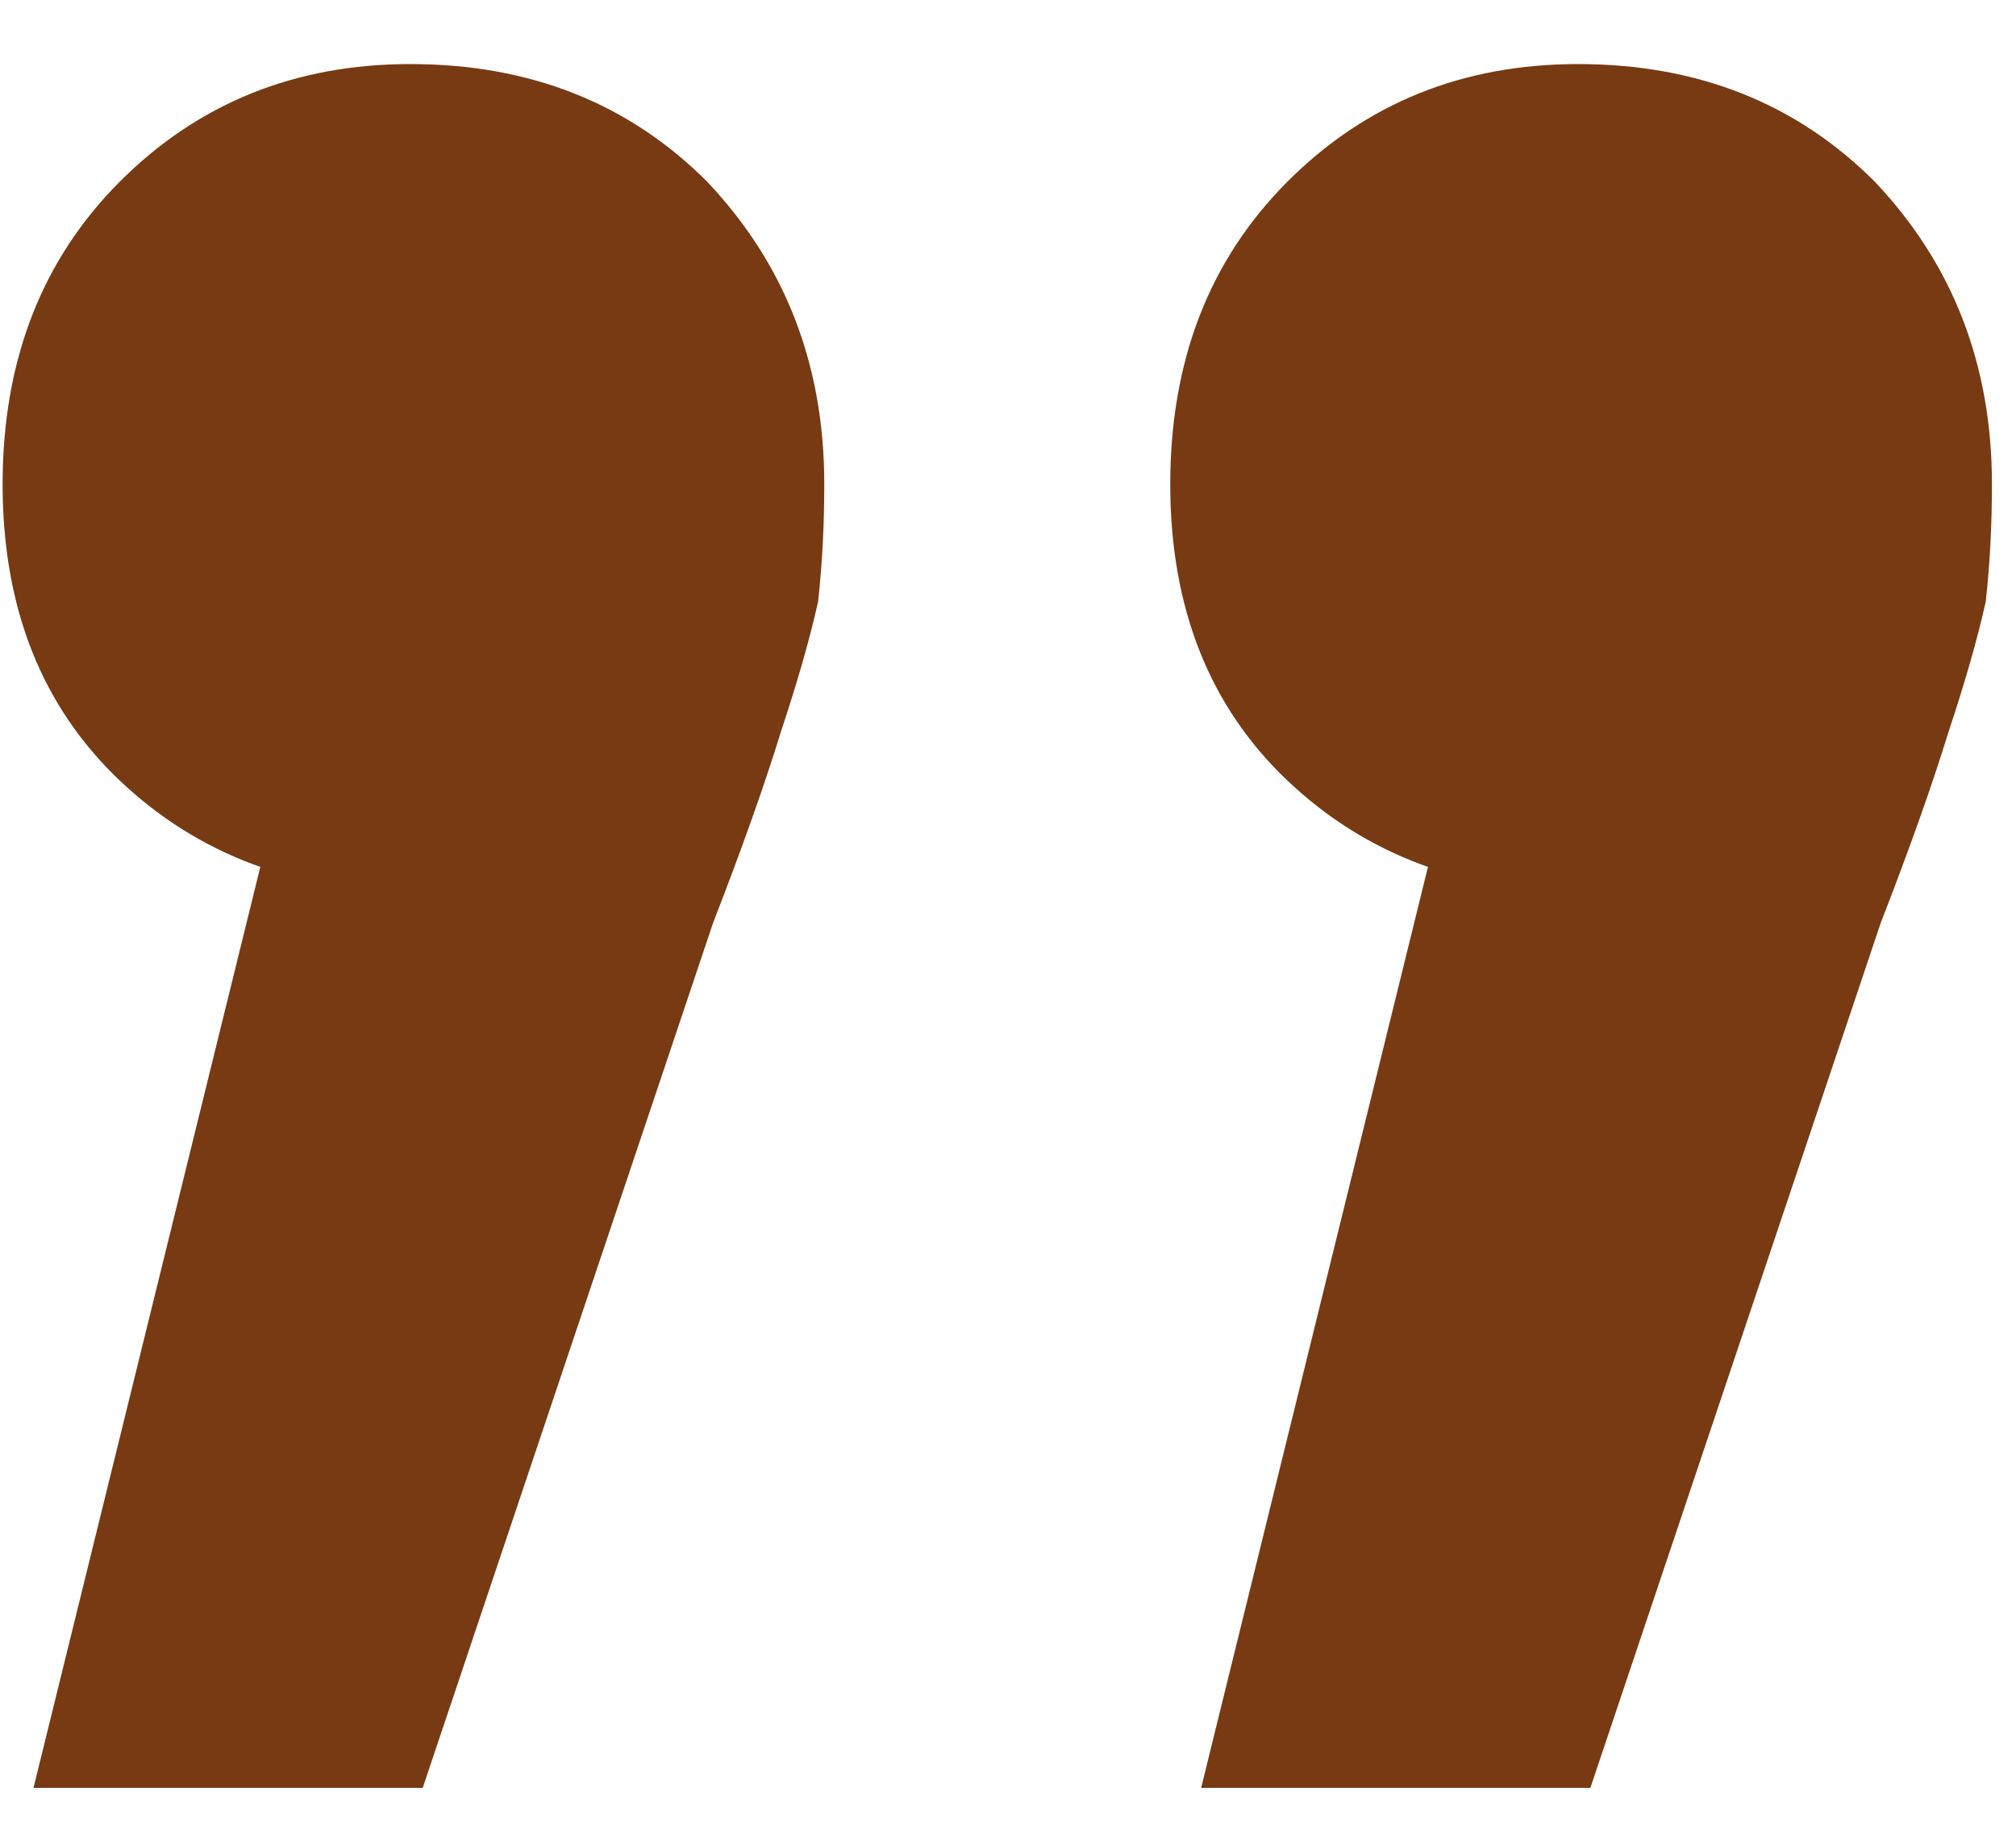 <?xml version="1.0" encoding="UTF-8"?> <svg xmlns="http://www.w3.org/2000/svg" width="31" height="28" viewBox="0 0 31 28" fill="none"><path d="M18.47 27.49L23.22 8.205L24.36 13.715C22.523 13.715 21.003 13.145 19.8 12.005C18.597 10.865 17.995 9.345 17.995 7.445C17.995 5.545 18.597 3.993 19.8 2.79C21.003 1.587 22.492 0.985 24.265 0.985C26.102 0.985 27.622 1.587 28.825 2.79C30.028 4.057 30.63 5.608 30.63 7.445C30.63 8.078 30.598 8.68 30.535 9.25C30.408 9.82 30.218 10.485 29.965 11.245C29.712 12.068 29.363 13.05 28.92 14.19L24.455 27.49H18.47ZM0.515 27.49L5.265 8.205L6.405 13.715C4.568 13.715 3.048 13.145 1.845 12.005C0.642 10.865 0.04 9.345 0.04 7.445C0.04 5.545 0.642 3.993 1.845 2.79C3.048 1.587 4.537 0.985 6.31 0.985C8.147 0.985 9.667 1.587 10.87 2.79C12.073 4.057 12.675 5.608 12.675 7.445C12.675 8.078 12.643 8.68 12.58 9.25C12.453 9.82 12.263 10.485 12.01 11.245C11.757 12.068 11.408 13.05 10.965 14.19L6.5 27.49H0.515Z" fill="#783A12"></path></svg> 